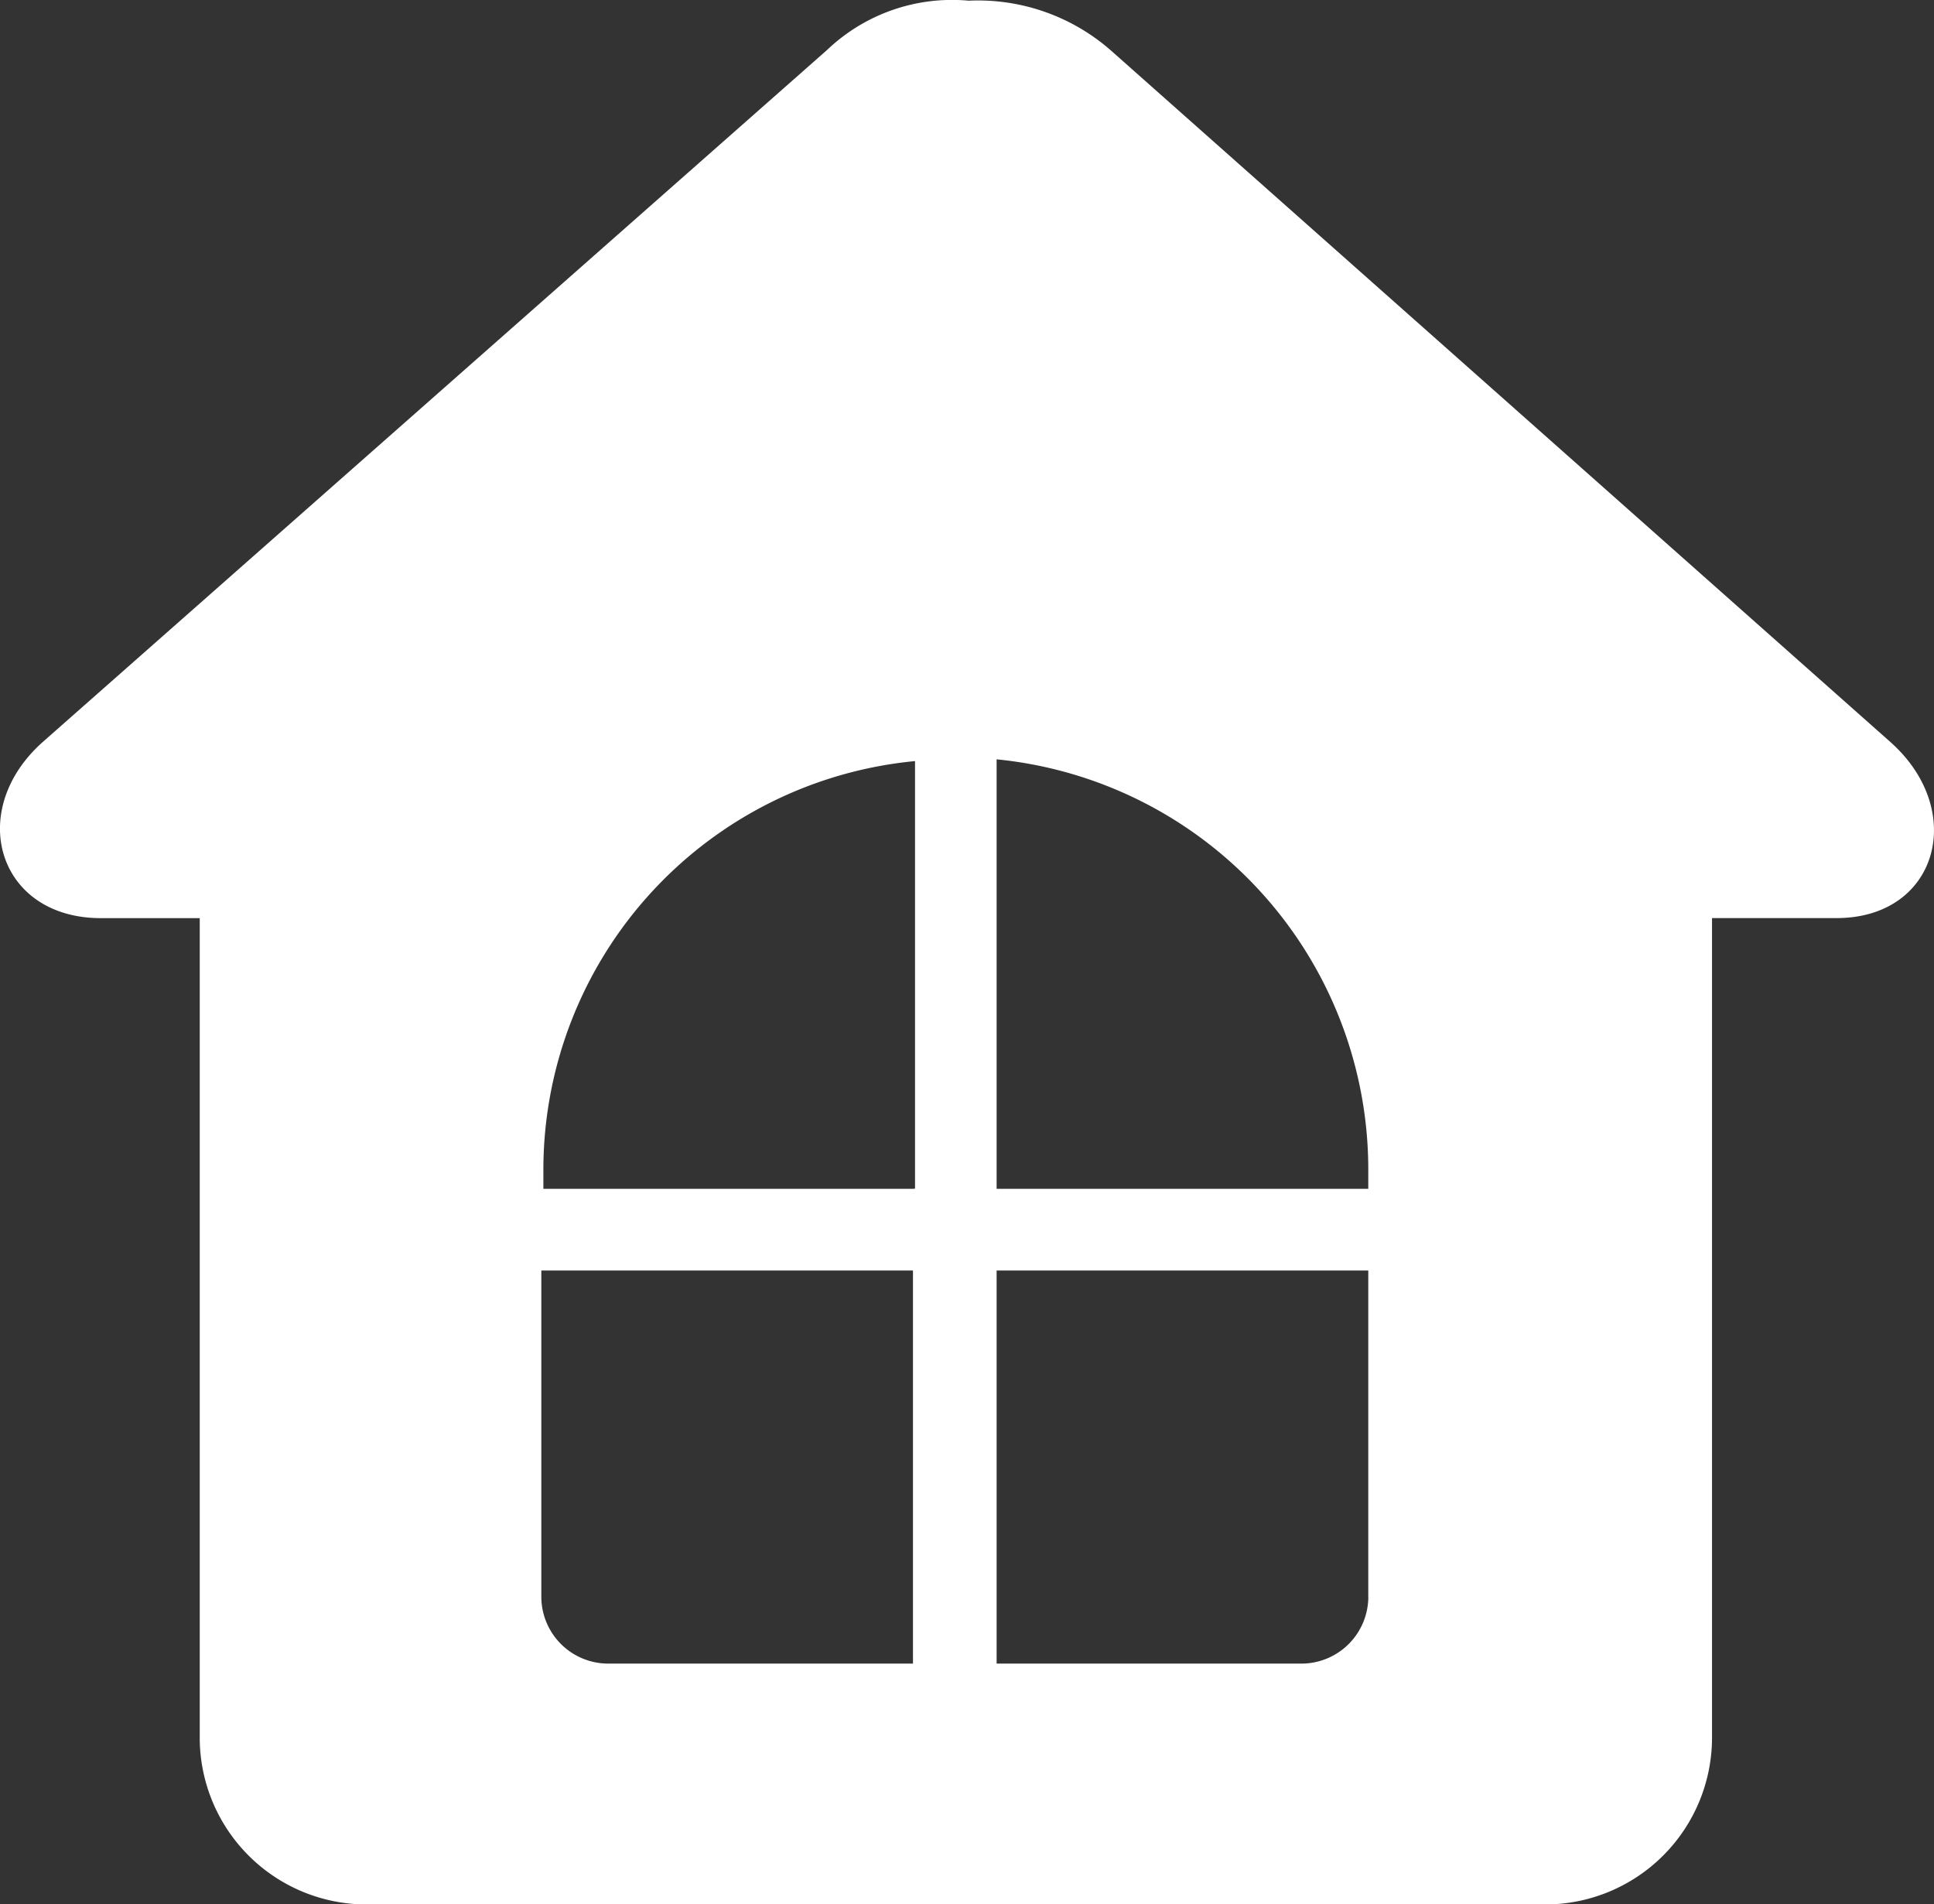 <svg xmlns="http://www.w3.org/2000/svg" width="39.632" height="39.019" viewBox="0 0 39.632 39.019">
  <rect x="0" y="0" width="39.632" height="39.019" fill="#333333" stroke="none"/>
  <path id="icon-ハウス" d="M43.944,20.97,27.964,6.794a4.13,4.13,0,0,0-2.906-1.013h0a3.712,3.712,0,0,0-2.906,1.013L6.084,20.97c-1.585,1.409-.924,3.61,1.189,3.61H9.3V41.4a3.42,3.42,0,0,0,3.39,3.39H36.9a3.42,3.42,0,0,0,3.39-3.39V24.579h2.553C44.913,24.579,45.529,22.378,43.944,20.97ZM23.914,39.855H17.662A1.372,1.372,0,0,1,16.3,38.491V31.8h7.616v8.056Zm0-9.729H16.342v-.4a8.415,8.415,0,0,1,7.616-8.364v8.761Zm9.333,8.364a1.372,1.372,0,0,1-1.365,1.365H25.63V31.8h7.616v6.692Zm0-8.364H25.63v-8.8a8.447,8.447,0,0,1,7.616,8.364v.44Z" transform="translate(-5.207 -5.767)" fill="#fff"/>
</svg>
